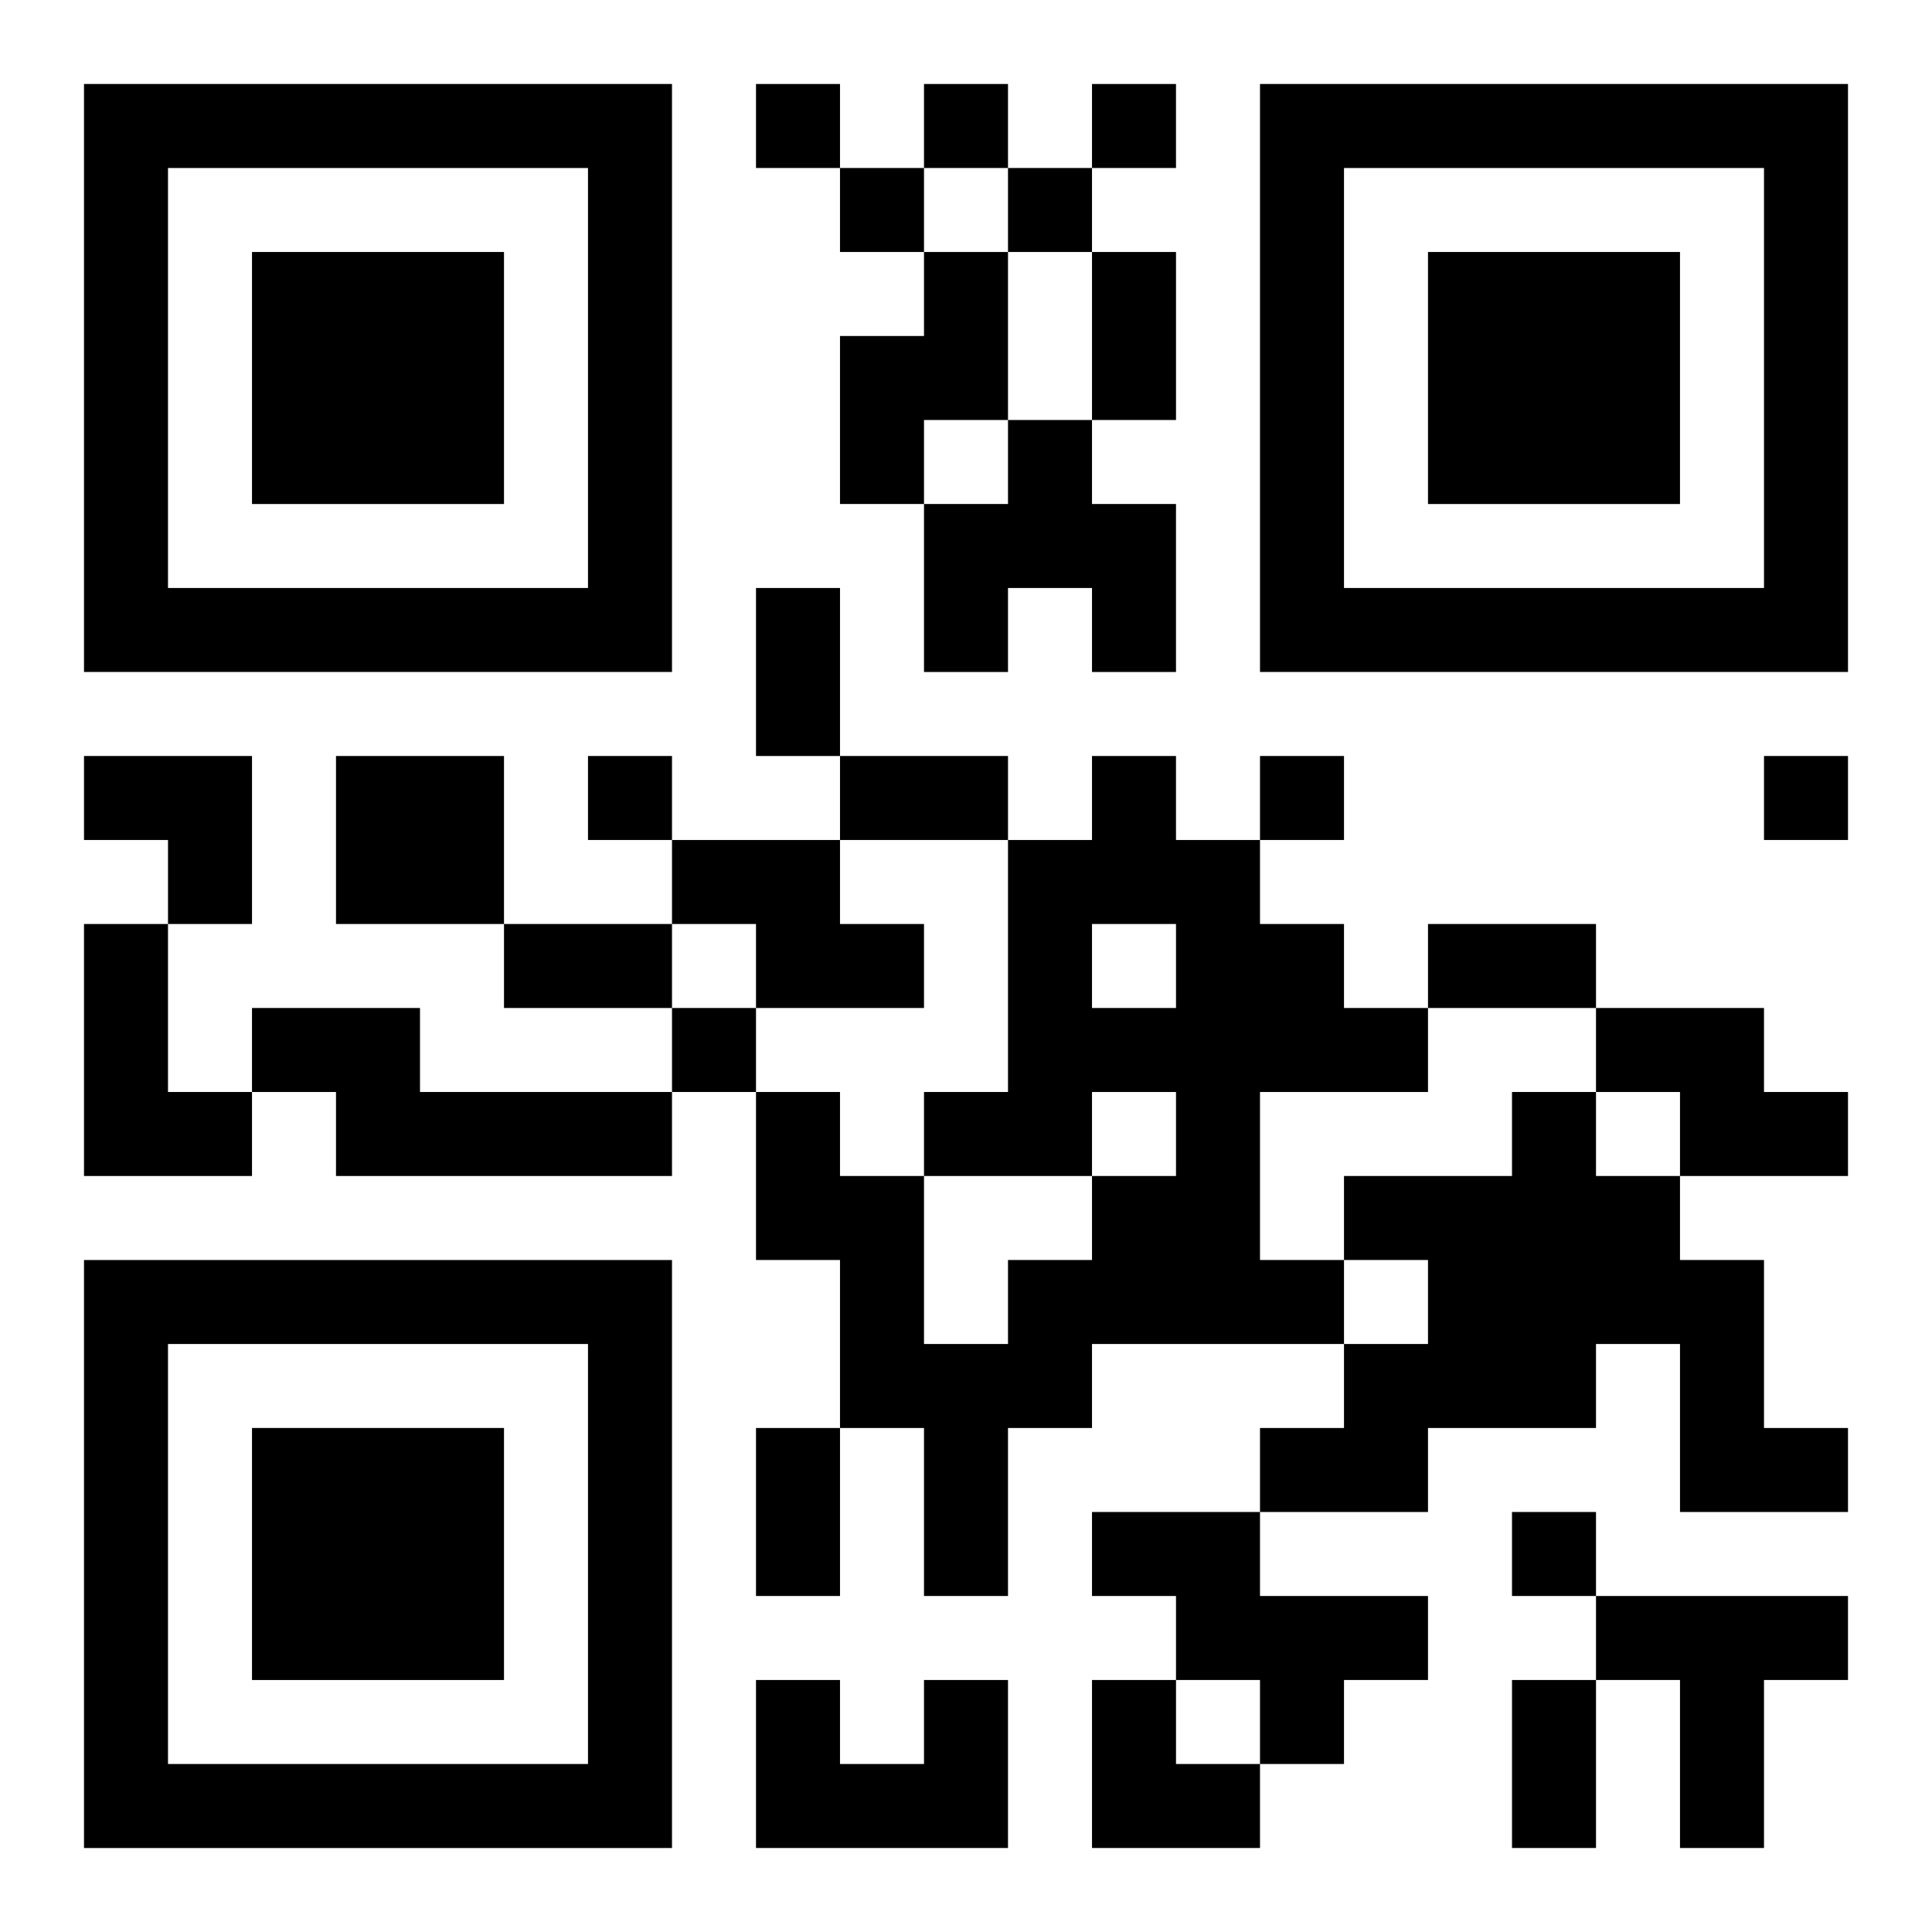 <?xml version="1.0" encoding="UTF-8"?>
<svg width="250" height="250" baseProfile="full" version="1.1" viewBox="-1 -1 23 23" xmlns="http://www.w3.org/2000/svg" xmlns:xlink="http://www.w3.org/1999/xlink"><symbol id="a"><path d="m0 7v7h7v-7h-7zm1 1h5v5h-5v-5zm1 1v3h3v-3h-3z"/></symbol><use y="-7" xlink:href="#a"/><use y="7" xlink:href="#a"/><use x="14" y="-7" xlink:href="#a"/><path d="m10 2h1v2h-1v1h-1v-2h1v-1m1 2h1v1h1v2h-1v-1h-1v1h-1v-2h1v-1m-8 4h2v2h-2v-2m9 0h1v1h1v1h1v1h1v1h-2v2h1v1h-3v1h-1v2h-1v-2h-1v-2h-1v-2h1v1h1v2h1v-1h1v-1h1v-1h-1v1h-2v-1h1v-3h1v-1m0 2v1h1v-1h-1m-5-1h2v1h1v1h-2v-1h-1v-1m-7 1h1v2h1v1h-2v-3m2 1h2v1h3v1h-4v-1h-1v-1m16 0h2v1h1v1h-2v-1h-1v-1m-1 1h1v1h1v1h1v2h1v1h-2v-2h-1v1h-2v1h-2v-1h1v-1h1v-1h-1v-1h2v-1m-5 5h2v1h2v1h-1v1h-1v-1h-1v-1h-1v-1m6 1h3v1h-1v2h-1v-2h-1v-1m-8 1h1v2h-3v-2h1v1h1v-1m-2-19v1h1v-1h-1m2 0v1h1v-1h-1m2 0v1h1v-1h-1m-3 1v1h1v-1h-1m2 0v1h1v-1h-1m-5 7v1h1v-1h-1m8 0v1h1v-1h-1m6 0v1h1v-1h-1m-13 3v1h1v-1h-1m10 6v1h1v-1h-1m-5-15h1v2h-1v-2m-4 4h1v2h-1v-2m1 2h2v1h-2v-1m-4 2h2v1h-2v-1m11 0h2v1h-2v-1m-8 6h1v2h-1v-2m9 3h1v2h-1v-2m-17-11h2v2h-1v-1h-1zm12 11h1v1h1v1h-2z"/></svg>
